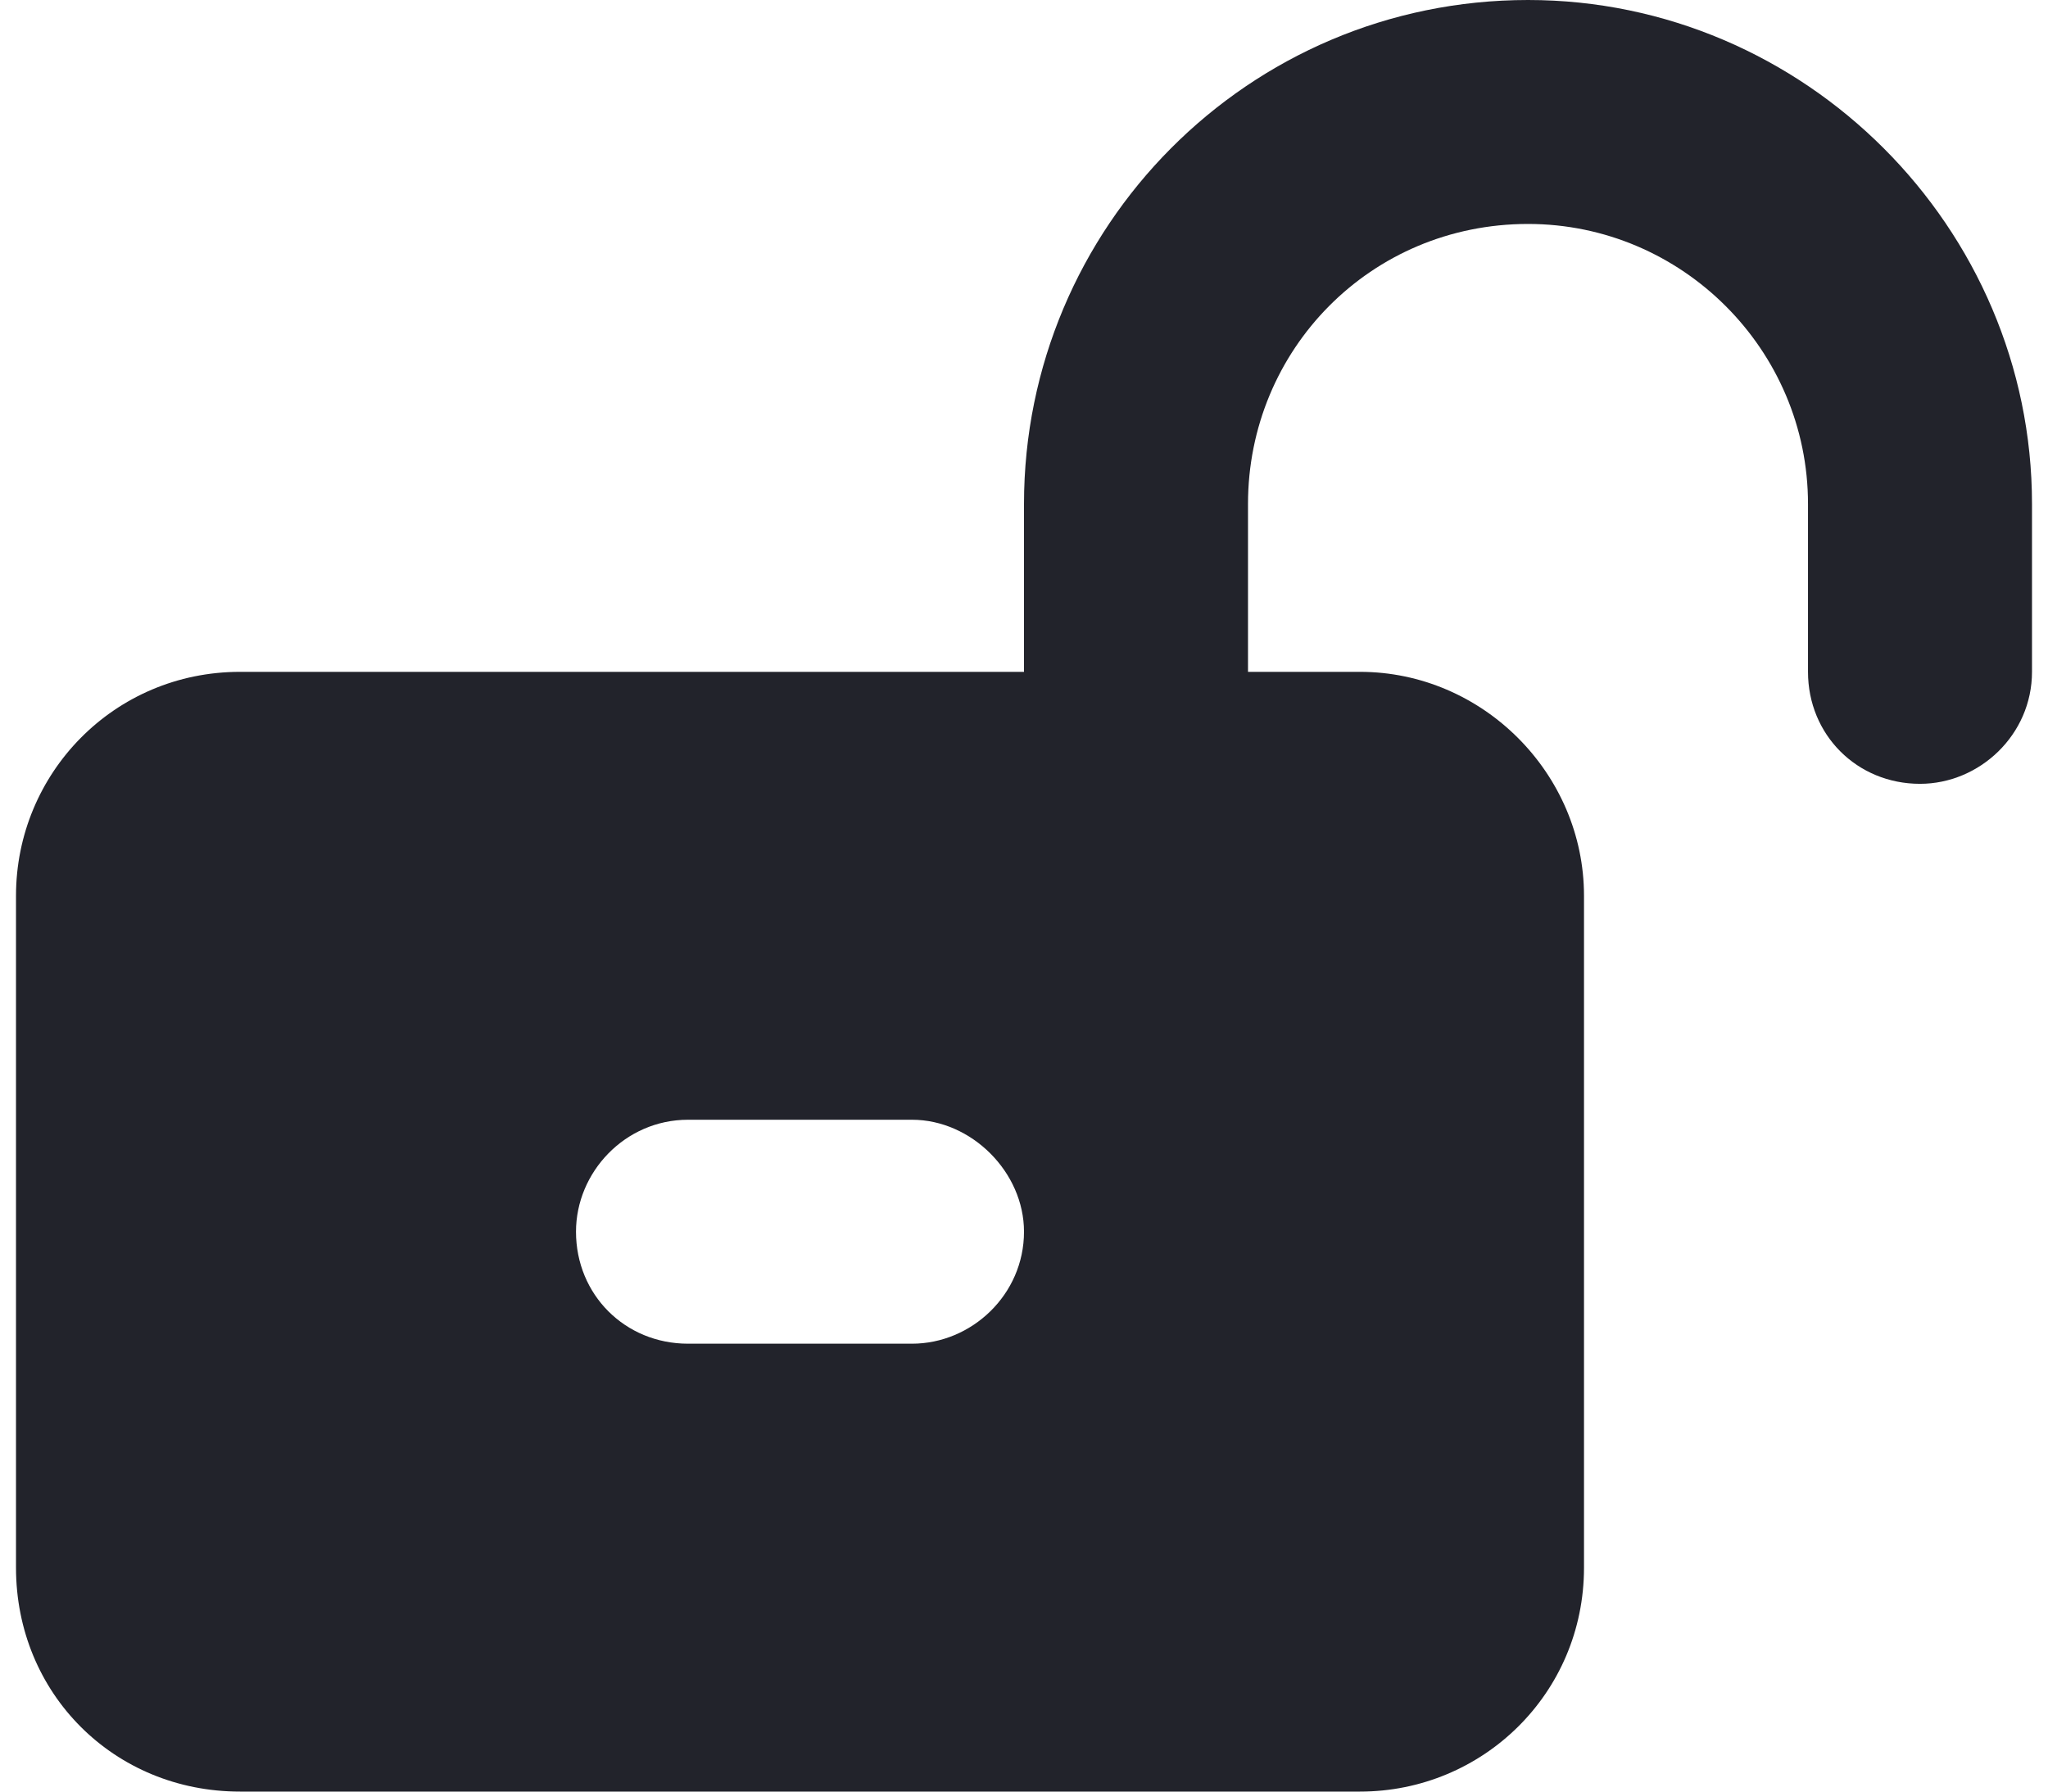 <?xml version="1.0" encoding="utf-8"?>
<svg xmlns="http://www.w3.org/2000/svg" fill="none" height="100%" overflow="visible" preserveAspectRatio="none" style="display: block;" viewBox="0 0 16 14" width="100%">
<g id="Frame 684">
<path d="M11.938 1.75C10.707 1.75 9.75 2.734 9.75 3.938V5.25H10.625C11.582 5.25 12.375 6.043 12.375 7V12.25C12.375 13.234 11.582 14 10.625 14H1.875C0.891 14 0.125 13.234 0.125 12.25V7C0.125 6.043 0.891 5.25 1.875 5.25H8V3.938C8 1.777 9.75 0 11.938 0C14.098 0 15.875 1.777 15.875 3.938V5.25C15.875 5.742 15.465 6.125 15 6.125C14.508 6.125 14.125 5.742 14.125 5.25V3.938C14.125 2.734 13.141 1.75 11.938 1.75ZM7.125 10.5C7.59 10.5 8 10.117 8 9.625C8 9.16 7.59 8.75 7.125 8.75H5.375C4.883 8.75 4.5 9.16 4.5 9.625C4.5 10.117 4.883 10.5 5.375 10.5H7.125Z" fill="#22232B" id="icon"/>
</g>
</svg>